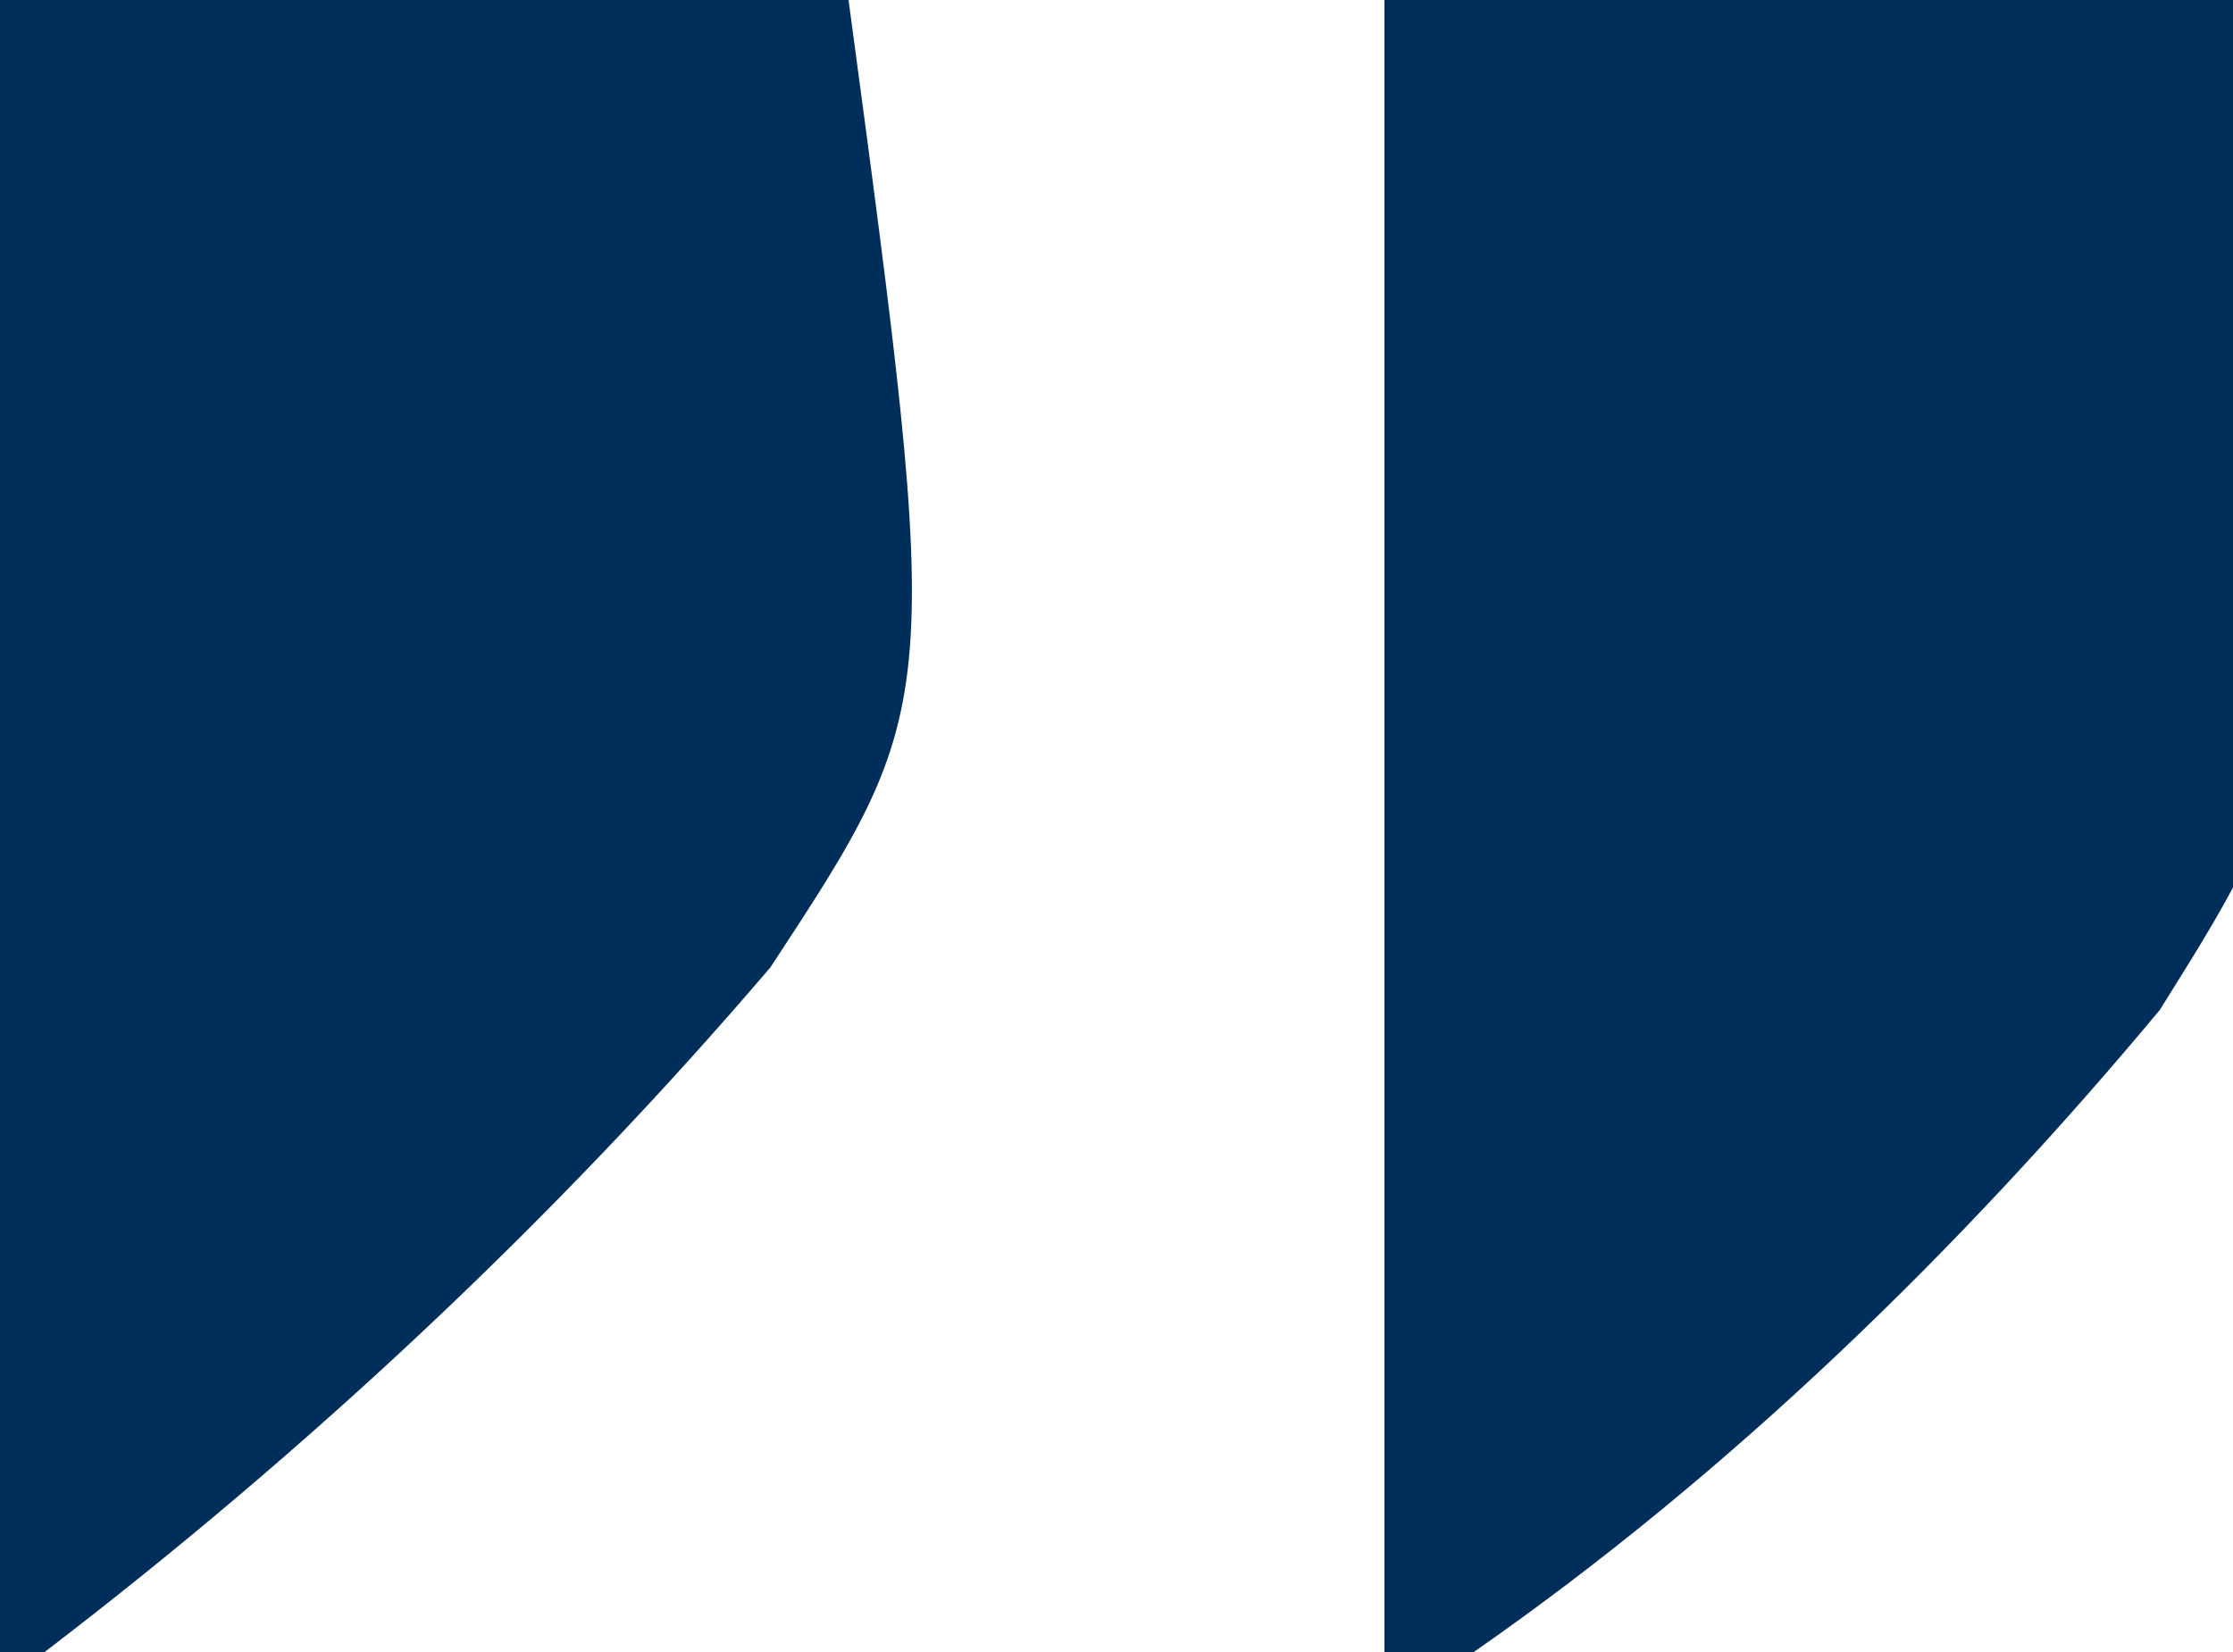 <svg xmlns="http://www.w3.org/2000/svg" width="50px" height="37px" transform="rotate(0) scale(1, 1)"><path d="M0 0 C6.27 0 12.54 0 19 0 C20.998 16.806 20.998 16.806 17.364 22.616 C12.913 27.964 7.726 33.018 2 37 C1.34 37 0.68 37 0 37 C0 24.79 0 12.58 0 0 Z " fill="#002e5b" transform="translate(31,0)"></path><path d="M0 0 C6.27 0 12.54 0 19 0 C21.119 15.773 21.119 15.773 17.25 21.667 C12.421 27.323 6.91 32.479 1 37 C0.67 37 0.34 37 0 37 C0 24.79 0 12.58 0 0 Z " fill="#002e5b" transform="translate(0,0)"></path></svg>